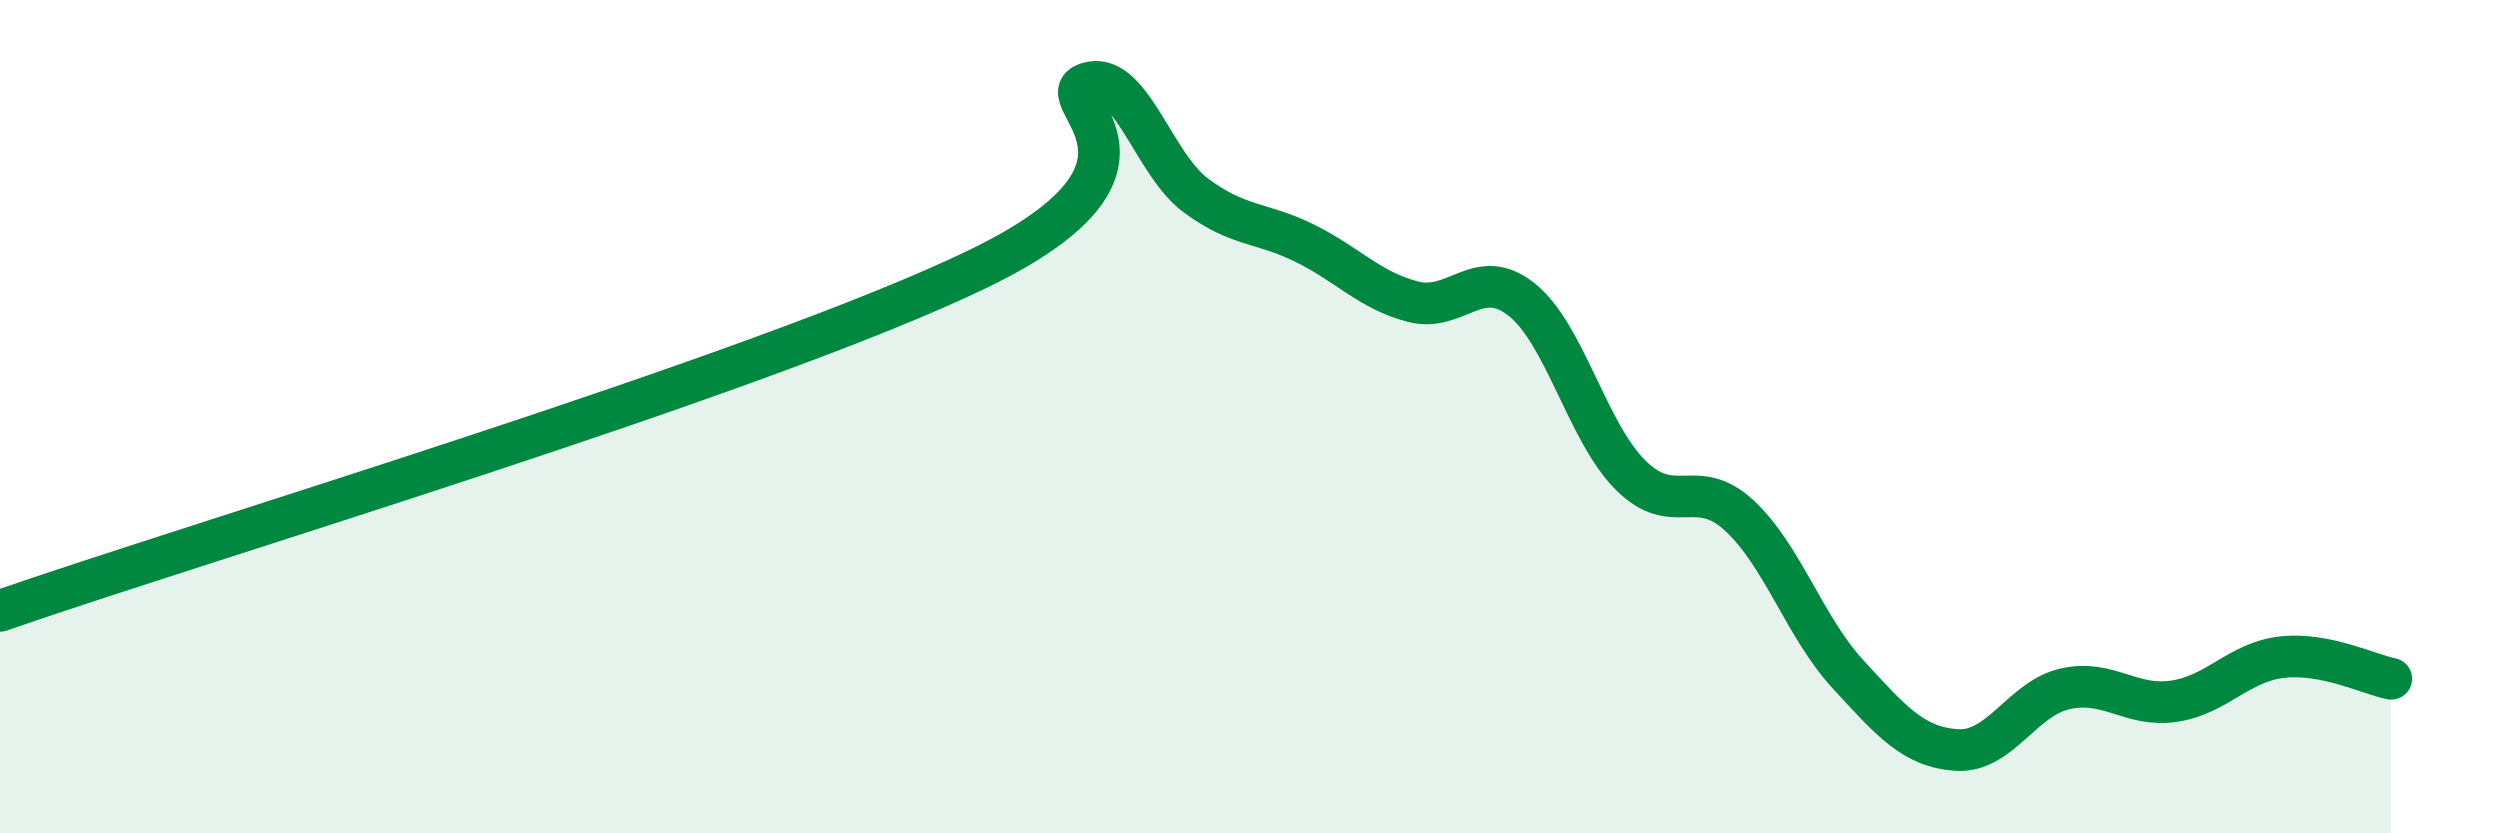 
    <svg width="60" height="20" viewBox="0 0 60 20" xmlns="http://www.w3.org/2000/svg">
      <path
        d="M 0,14.66 C 4.7,13.02 18.26,8.98 23.48,6.45 C 28.7,3.92 25.05,2.35 26.09,2 C 27.13,1.65 27.66,3.92 28.7,4.69 C 29.74,5.46 30.26,5.32 31.3,5.83 C 32.34,6.34 32.87,6.97 33.91,7.24 C 34.95,7.51 35.48,6.36 36.52,7.19 C 37.56,8.02 38.09,10.36 39.13,11.4 C 40.17,12.44 40.7,11.41 41.74,12.37 C 42.78,13.33 43.31,15.05 44.35,16.18 C 45.39,17.31 45.92,17.93 46.96,18 C 48,18.07 48.53,16.76 49.57,16.53 C 50.61,16.3 51.13,16.98 52.17,16.83 C 53.21,16.68 53.74,15.88 54.78,15.77 C 55.82,15.66 56.87,16.19 57.39,16.29L57.39 20L0 20Z"
        fill="#008740"
        opacity="0.1"
        stroke-linecap="round"
        stroke-linejoin="round"
      />
      <path
        d="M 0,14.66 C 4.7,13.02 18.26,8.98 23.48,6.45 C 28.7,3.92 25.05,2.35 26.09,2 C 27.13,1.65 27.66,3.92 28.7,4.69 C 29.74,5.46 30.26,5.32 31.3,5.83 C 32.34,6.34 32.87,6.97 33.91,7.24 C 34.95,7.51 35.48,6.36 36.52,7.19 C 37.56,8.02 38.09,10.36 39.13,11.4 C 40.17,12.44 40.7,11.41 41.74,12.37 C 42.78,13.33 43.31,15.05 44.35,16.18 C 45.39,17.31 45.92,17.93 46.96,18 C 48,18.07 48.53,16.76 49.57,16.53 C 50.61,16.3 51.13,16.98 52.17,16.83 C 53.21,16.68 53.74,15.88 54.78,15.77 C 55.82,15.66 56.87,16.19 57.39,16.29"
        stroke="#008740"
        stroke-width="1"
        fill="none"
        stroke-linecap="round"
        stroke-linejoin="round"
      />
    </svg>
  